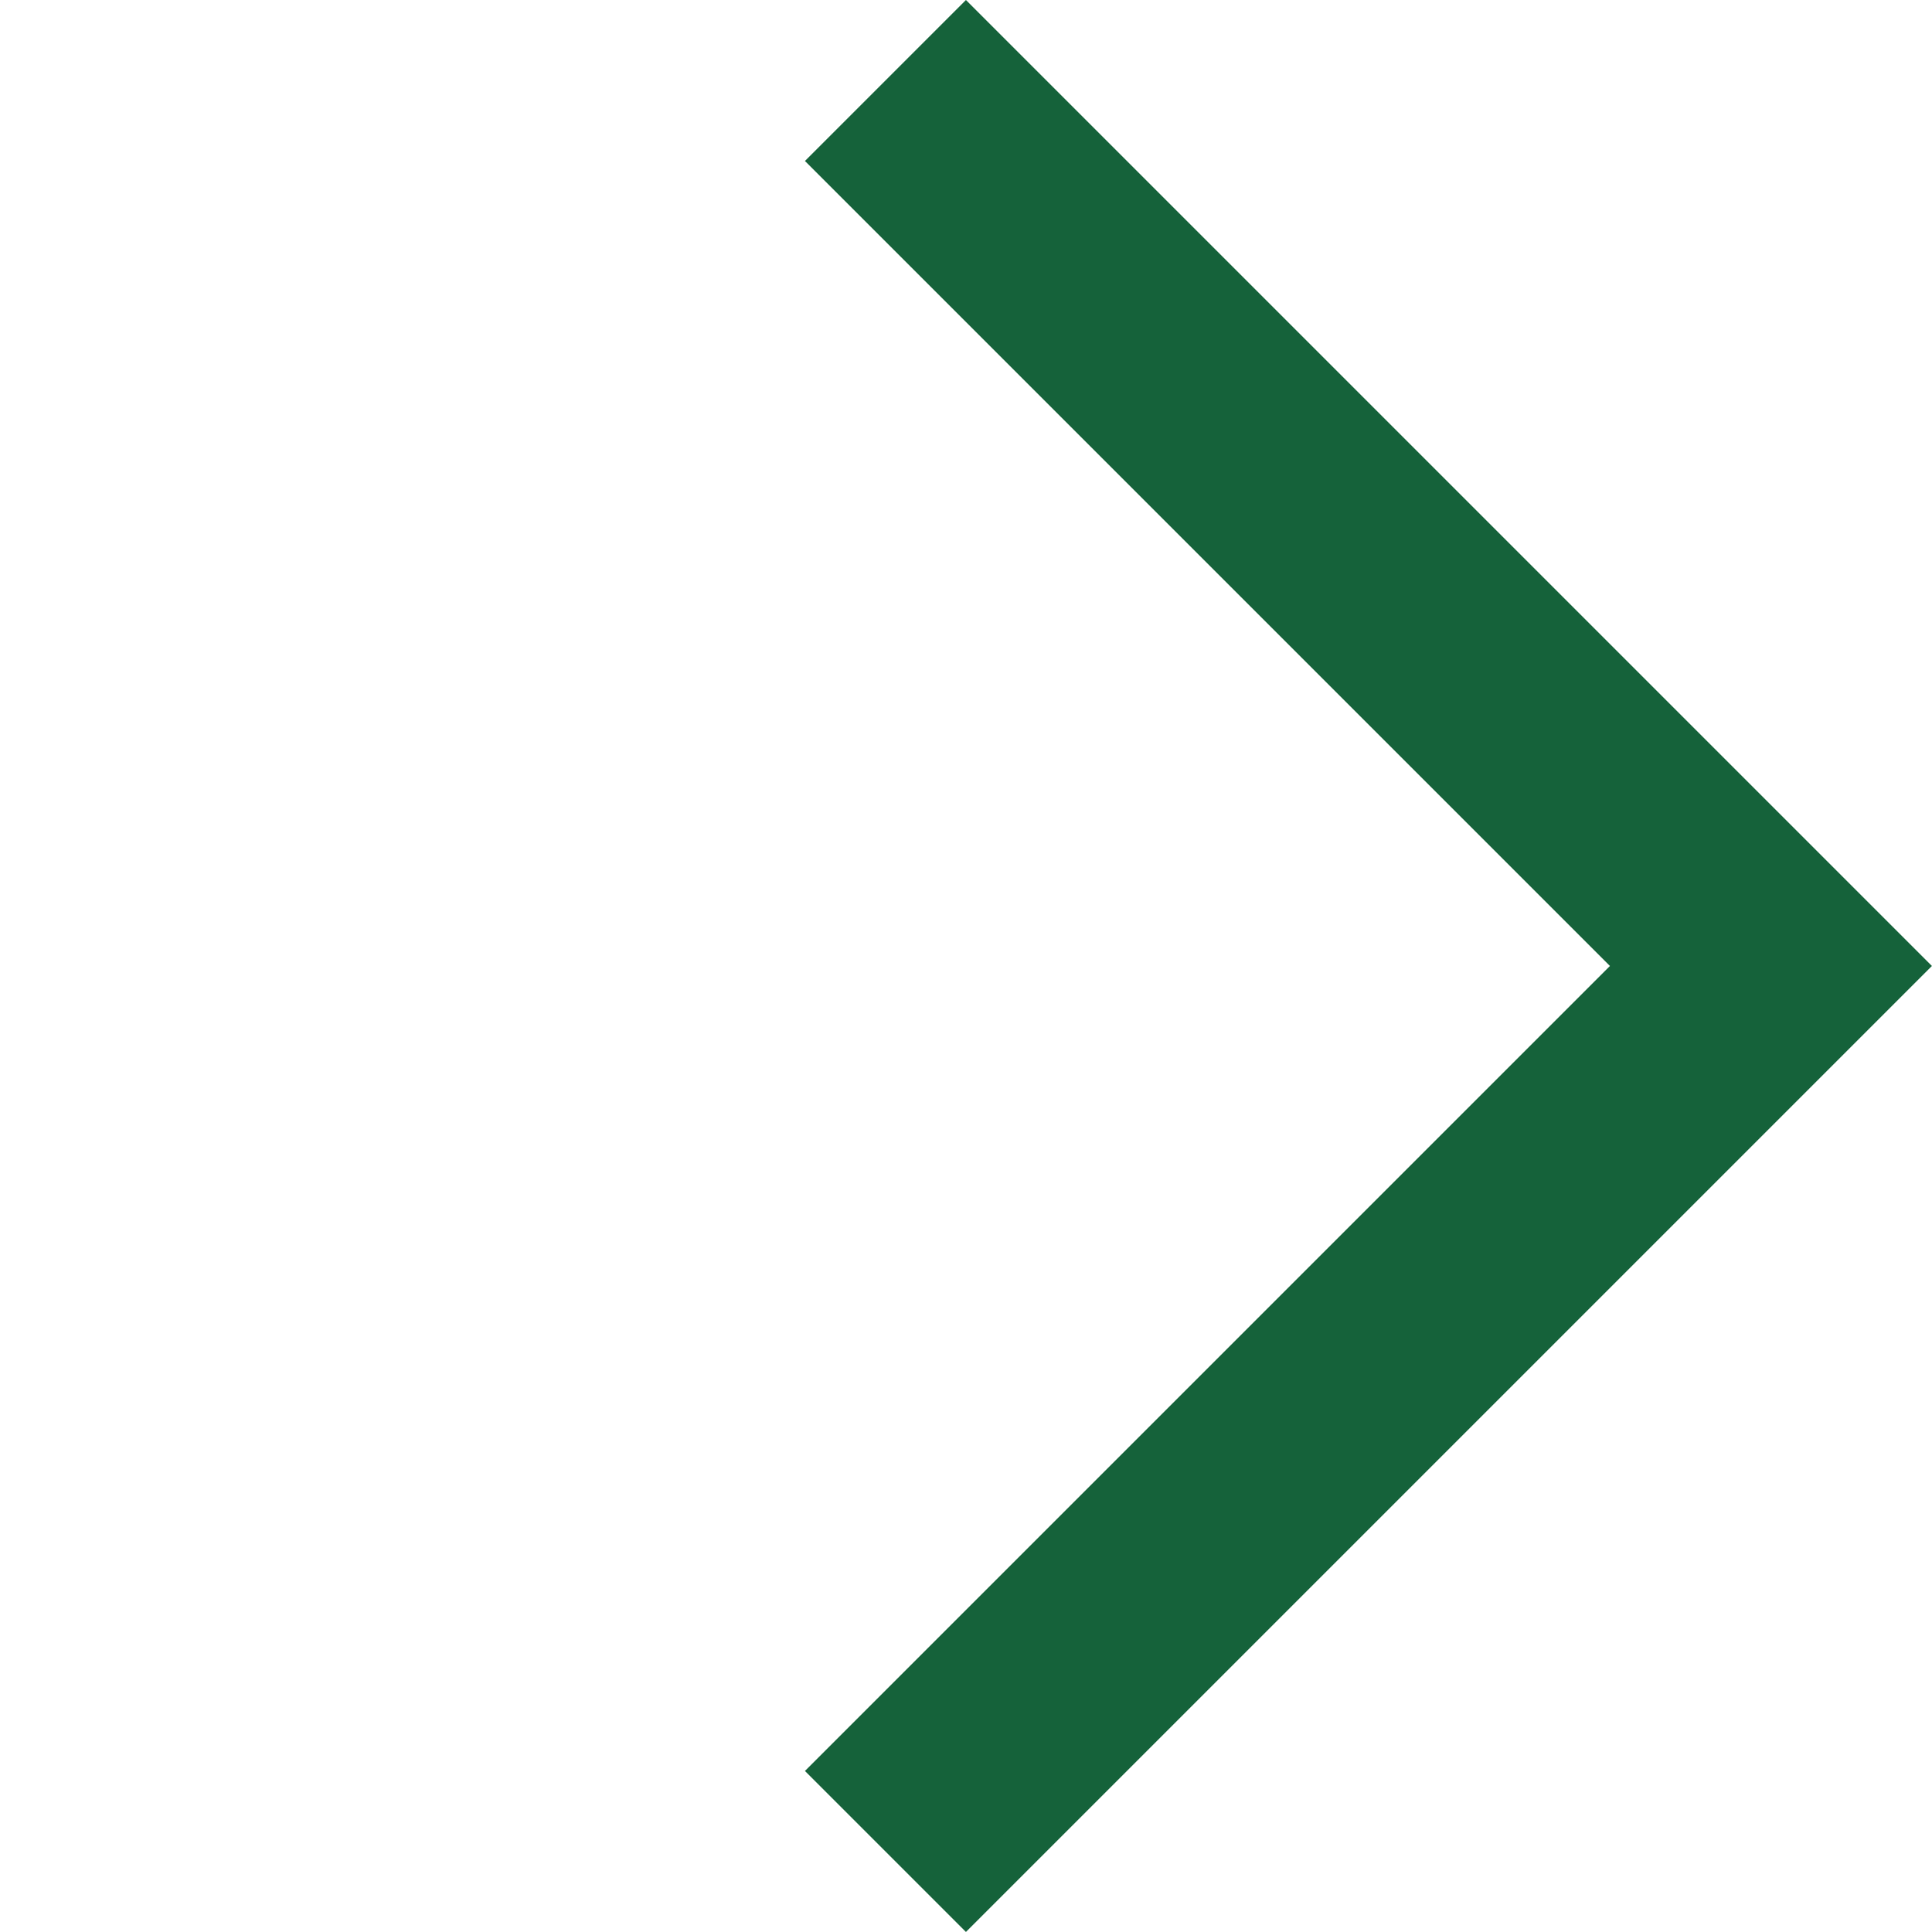 <svg xmlns="http://www.w3.org/2000/svg" viewBox="0 0 16.971 16.97">
  <defs>
    <style>
      .cls-1 {
        fill: #15623a;
      }
    </style>
  </defs>
  <path id="Combined_Shape" data-name="Combined Shape" class="cls-1" d="M10,12V2H0V0H12V12Z" transform="translate(8.485) rotate(45)"/>
</svg>
